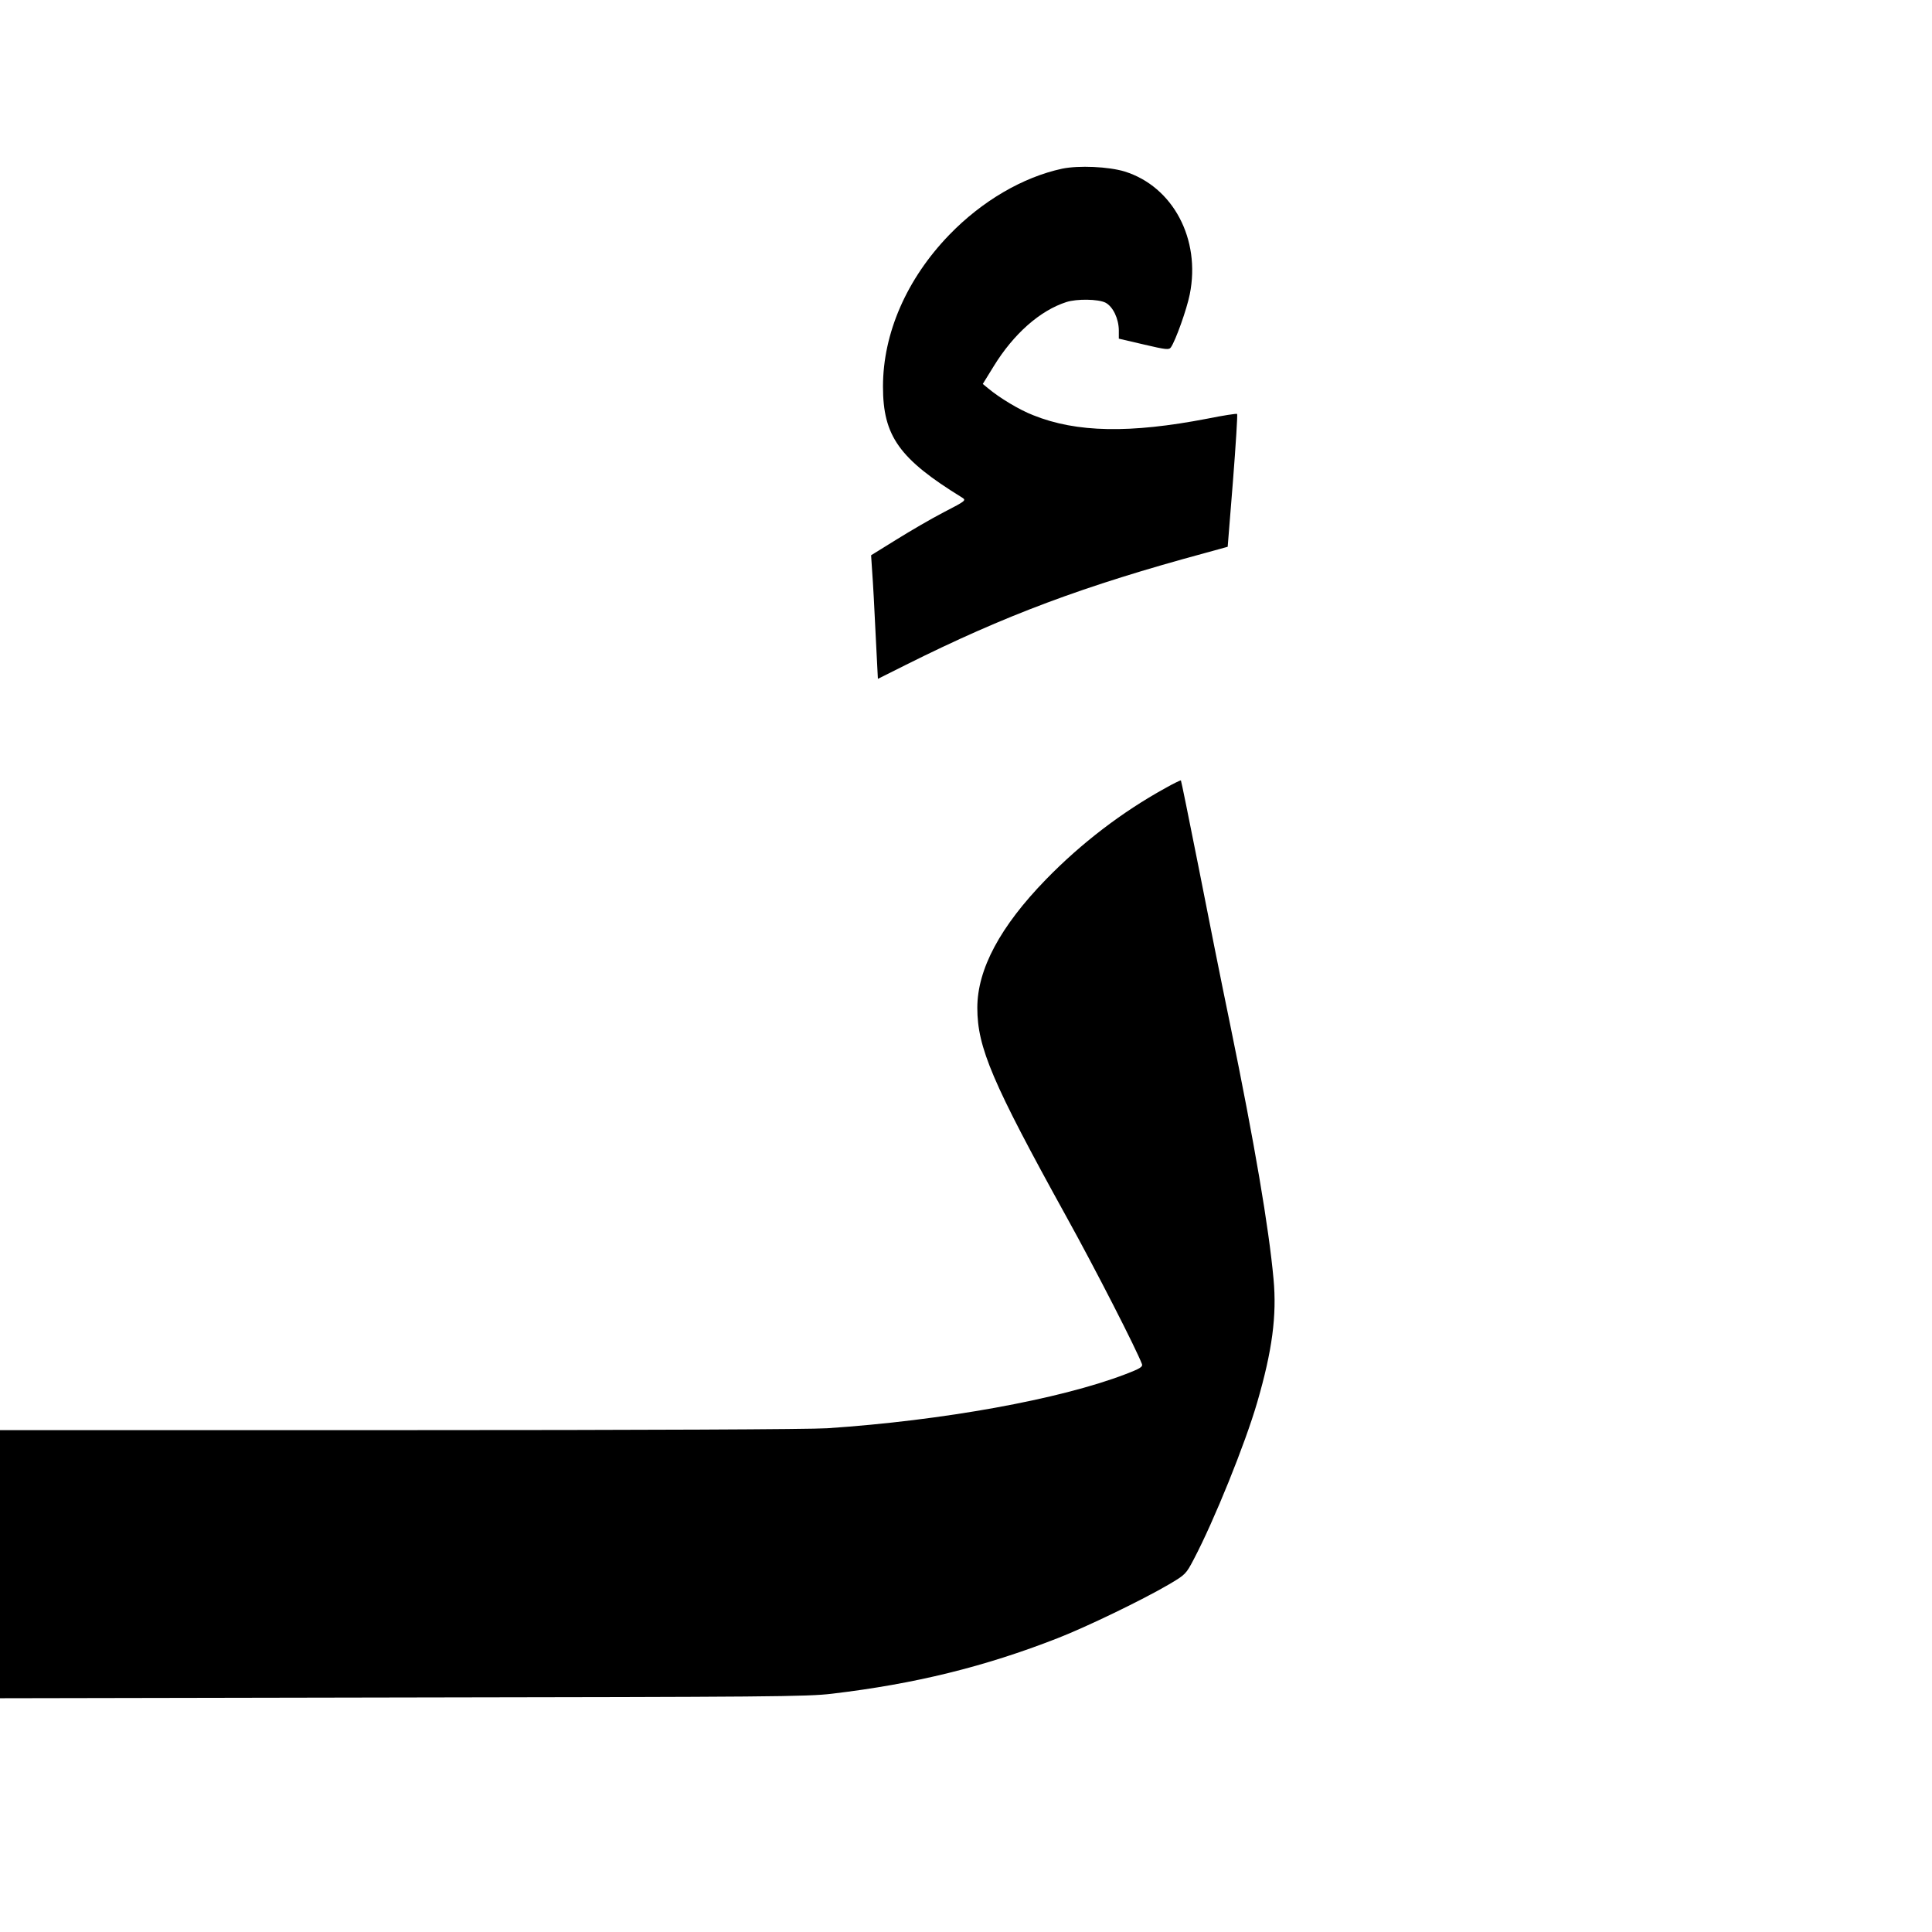 <?xml version="1.0" standalone="no"?>
<!DOCTYPE svg PUBLIC "-//W3C//DTD SVG 20010904//EN"
 "http://www.w3.org/TR/2001/REC-SVG-20010904/DTD/svg10.dtd">
<svg version="1.0" xmlns="http://www.w3.org/2000/svg"
 width="1024pt" height="1024pt" viewBox="0 0 1024 1024"
 preserveAspectRatio="xMidYMid meet">
<g transform="translate(0,1024) scale(0.1,-0.1)"
fill="#000000" stroke="none">
<path d="M5630 9346 c-209 -45 -425 -171 -599 -351 -225 -233 -351 -521 -351
-804 0 -262 86 -383 419 -588 23 -15 21 -17 -95 -77 -66 -34 -179 -100 -253
-146 l-134 -83 6 -91 c4 -50 12 -198 18 -328 l12 -236 148 74 c524 262 943
419 1590 594 l116 32 28 349 c15 192 25 352 22 355 -2 3 -74 -8 -158 -25 -410
-79 -693 -74 -922 18 -75 29 -179 92 -240 143 l-28 23 58 94 c105 171 245 295
385 340 56 18 169 16 207 -3 40 -21 70 -84 71 -146 l0 -45 133 -31 c119 -28
133 -29 143 -15 25 36 84 201 100 281 59 293 -89 571 -345 651 -86 26 -243 33
-331 15z"/>
<path d="M6175 6062 c-228 -126 -443 -290 -631 -483 -243 -250 -364 -476 -364
-681 0 -210 80 -397 470 -1103 158 -285 375 -710 403 -786 4 -14 -13 -24 -89
-53 -348 -133 -966 -245 -1579 -286 -92 -6 -975 -10 -2267 -10 l-2118 0 0
-710 0 -711 2133 4 c1939 3 2145 4 2277 20 439 52 809 143 1195 294 154 60
450 203 590 285 88 52 91 55 132 133 108 205 273 613 337 834 79 272 104 458
86 652 -25 273 -99 710 -230 1349 -45 217 -121 597 -169 843 -49 246 -90 449
-92 451 -2 1 -40 -17 -84 -42z"/>
</g>
</svg>
